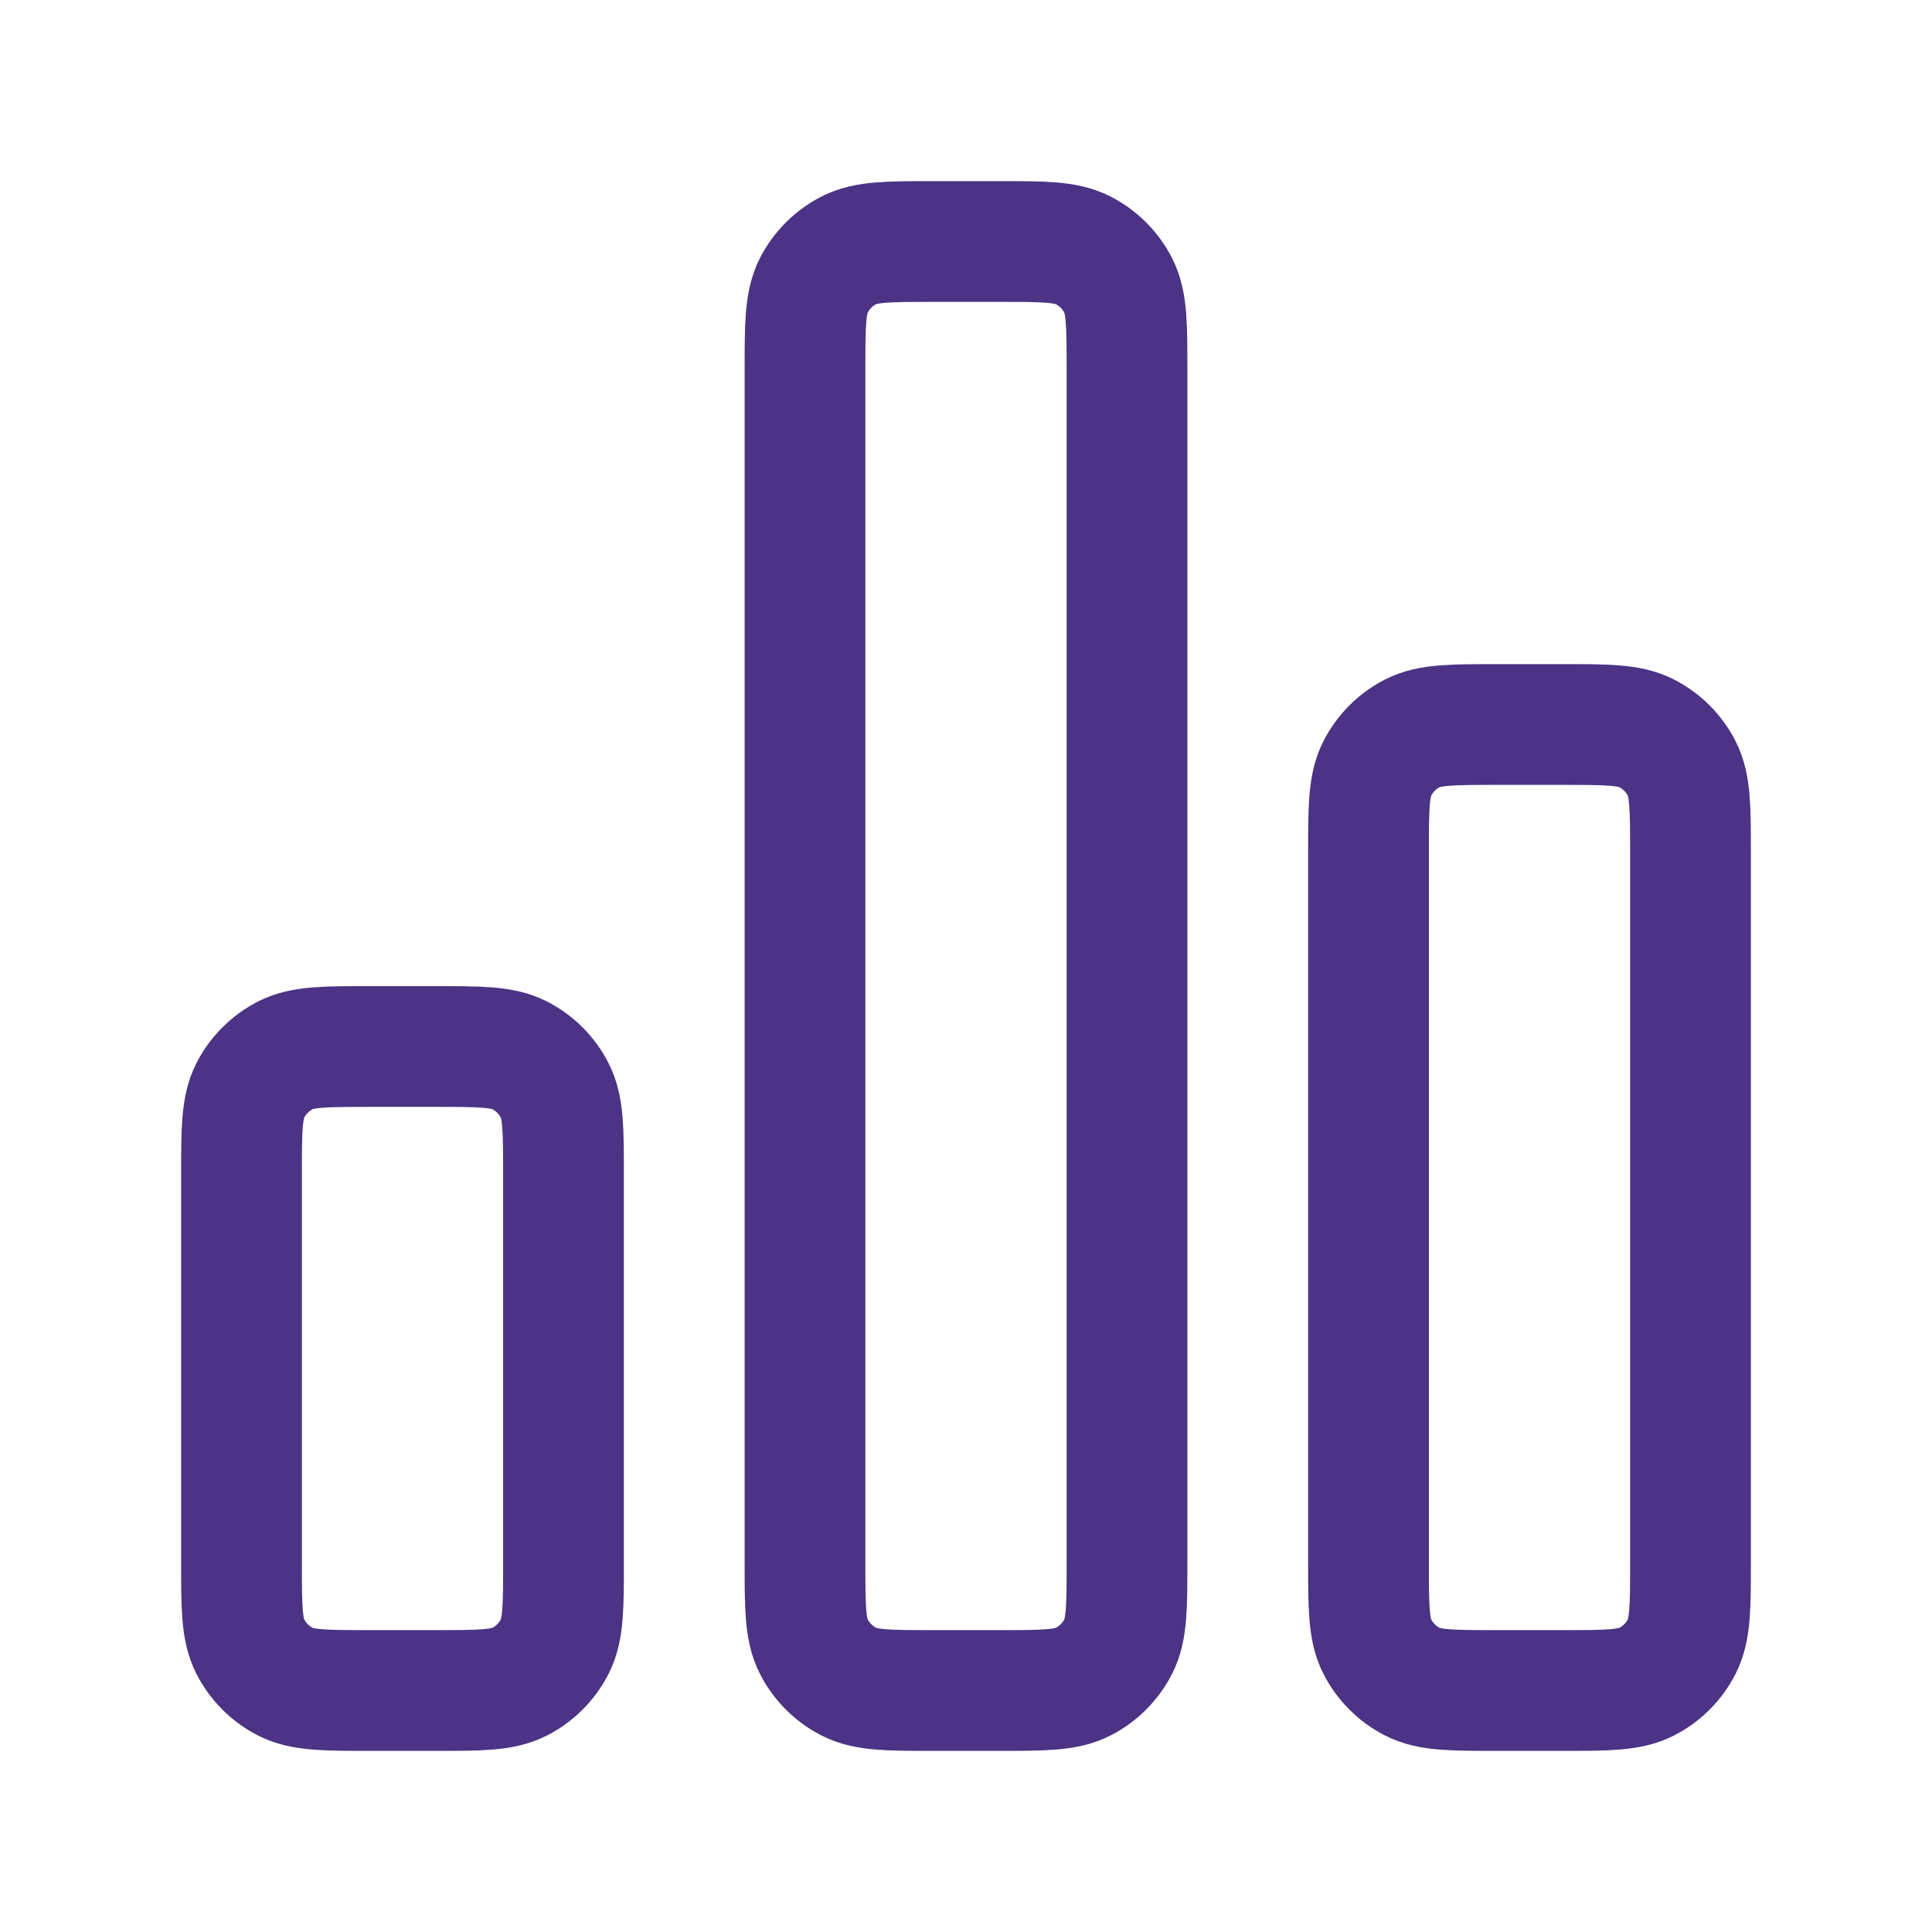 <svg width="48" height="48" viewBox="0 0 48 48" fill="none" xmlns="http://www.w3.org/2000/svg">
<path d="M6 29.2C6 28.08 6 27.52 6.218 27.092C6.41 26.716 6.716 26.41 7.092 26.218C7.52 26 8.08 26 9.2 26H10.8C11.92 26 12.48 26 12.908 26.218C13.284 26.41 13.59 26.716 13.782 27.092C14 27.52 14 28.08 14 29.2V38.8C14 39.92 14 40.48 13.782 40.908C13.59 41.284 13.284 41.59 12.908 41.782C12.48 42 11.92 42 10.8 42H9.2C8.08 42 7.52 42 7.092 41.782C6.716 41.59 6.41 41.284 6.218 40.908C6 40.48 6 39.92 6 38.8V29.2Z" stroke="#4C3385" stroke-width="3" stroke-linecap="round" stroke-linejoin="round"/>
<path d="M20 9.2C20 8.08 20 7.52 20.218 7.092C20.41 6.716 20.716 6.41 21.092 6.218C21.52 6 22.08 6 23.2 6H24.8C25.92 6 26.48 6 26.908 6.218C27.284 6.41 27.59 6.716 27.782 7.092C28 7.52 28 8.08 28 9.2V38.8C28 39.92 28 40.48 27.782 40.908C27.59 41.284 27.284 41.59 26.908 41.782C26.48 42 25.92 42 24.8 42H23.2C22.08 42 21.52 42 21.092 41.782C20.716 41.59 20.41 41.284 20.218 40.908C20 40.48 20 39.92 20 38.8V9.2Z" stroke="#4C3385" stroke-width="3" stroke-linecap="round" stroke-linejoin="round"/>
<path d="M34 21.2C34 20.08 34 19.52 34.218 19.092C34.41 18.716 34.716 18.41 35.092 18.218C35.52 18 36.08 18 37.2 18H38.8C39.92 18 40.48 18 40.908 18.218C41.284 18.41 41.59 18.716 41.782 19.092C42 19.52 42 20.08 42 21.2V38.8C42 39.92 42 40.48 41.782 40.908C41.59 41.284 41.284 41.59 40.908 41.782C40.48 42 39.92 42 38.8 42H37.2C36.08 42 35.52 42 35.092 41.782C34.716 41.59 34.41 41.284 34.218 40.908C34 40.48 34 39.92 34 38.8V21.2Z" stroke="#4C3385" stroke-width="3" stroke-linecap="round" stroke-linejoin="round"/>
</svg>
